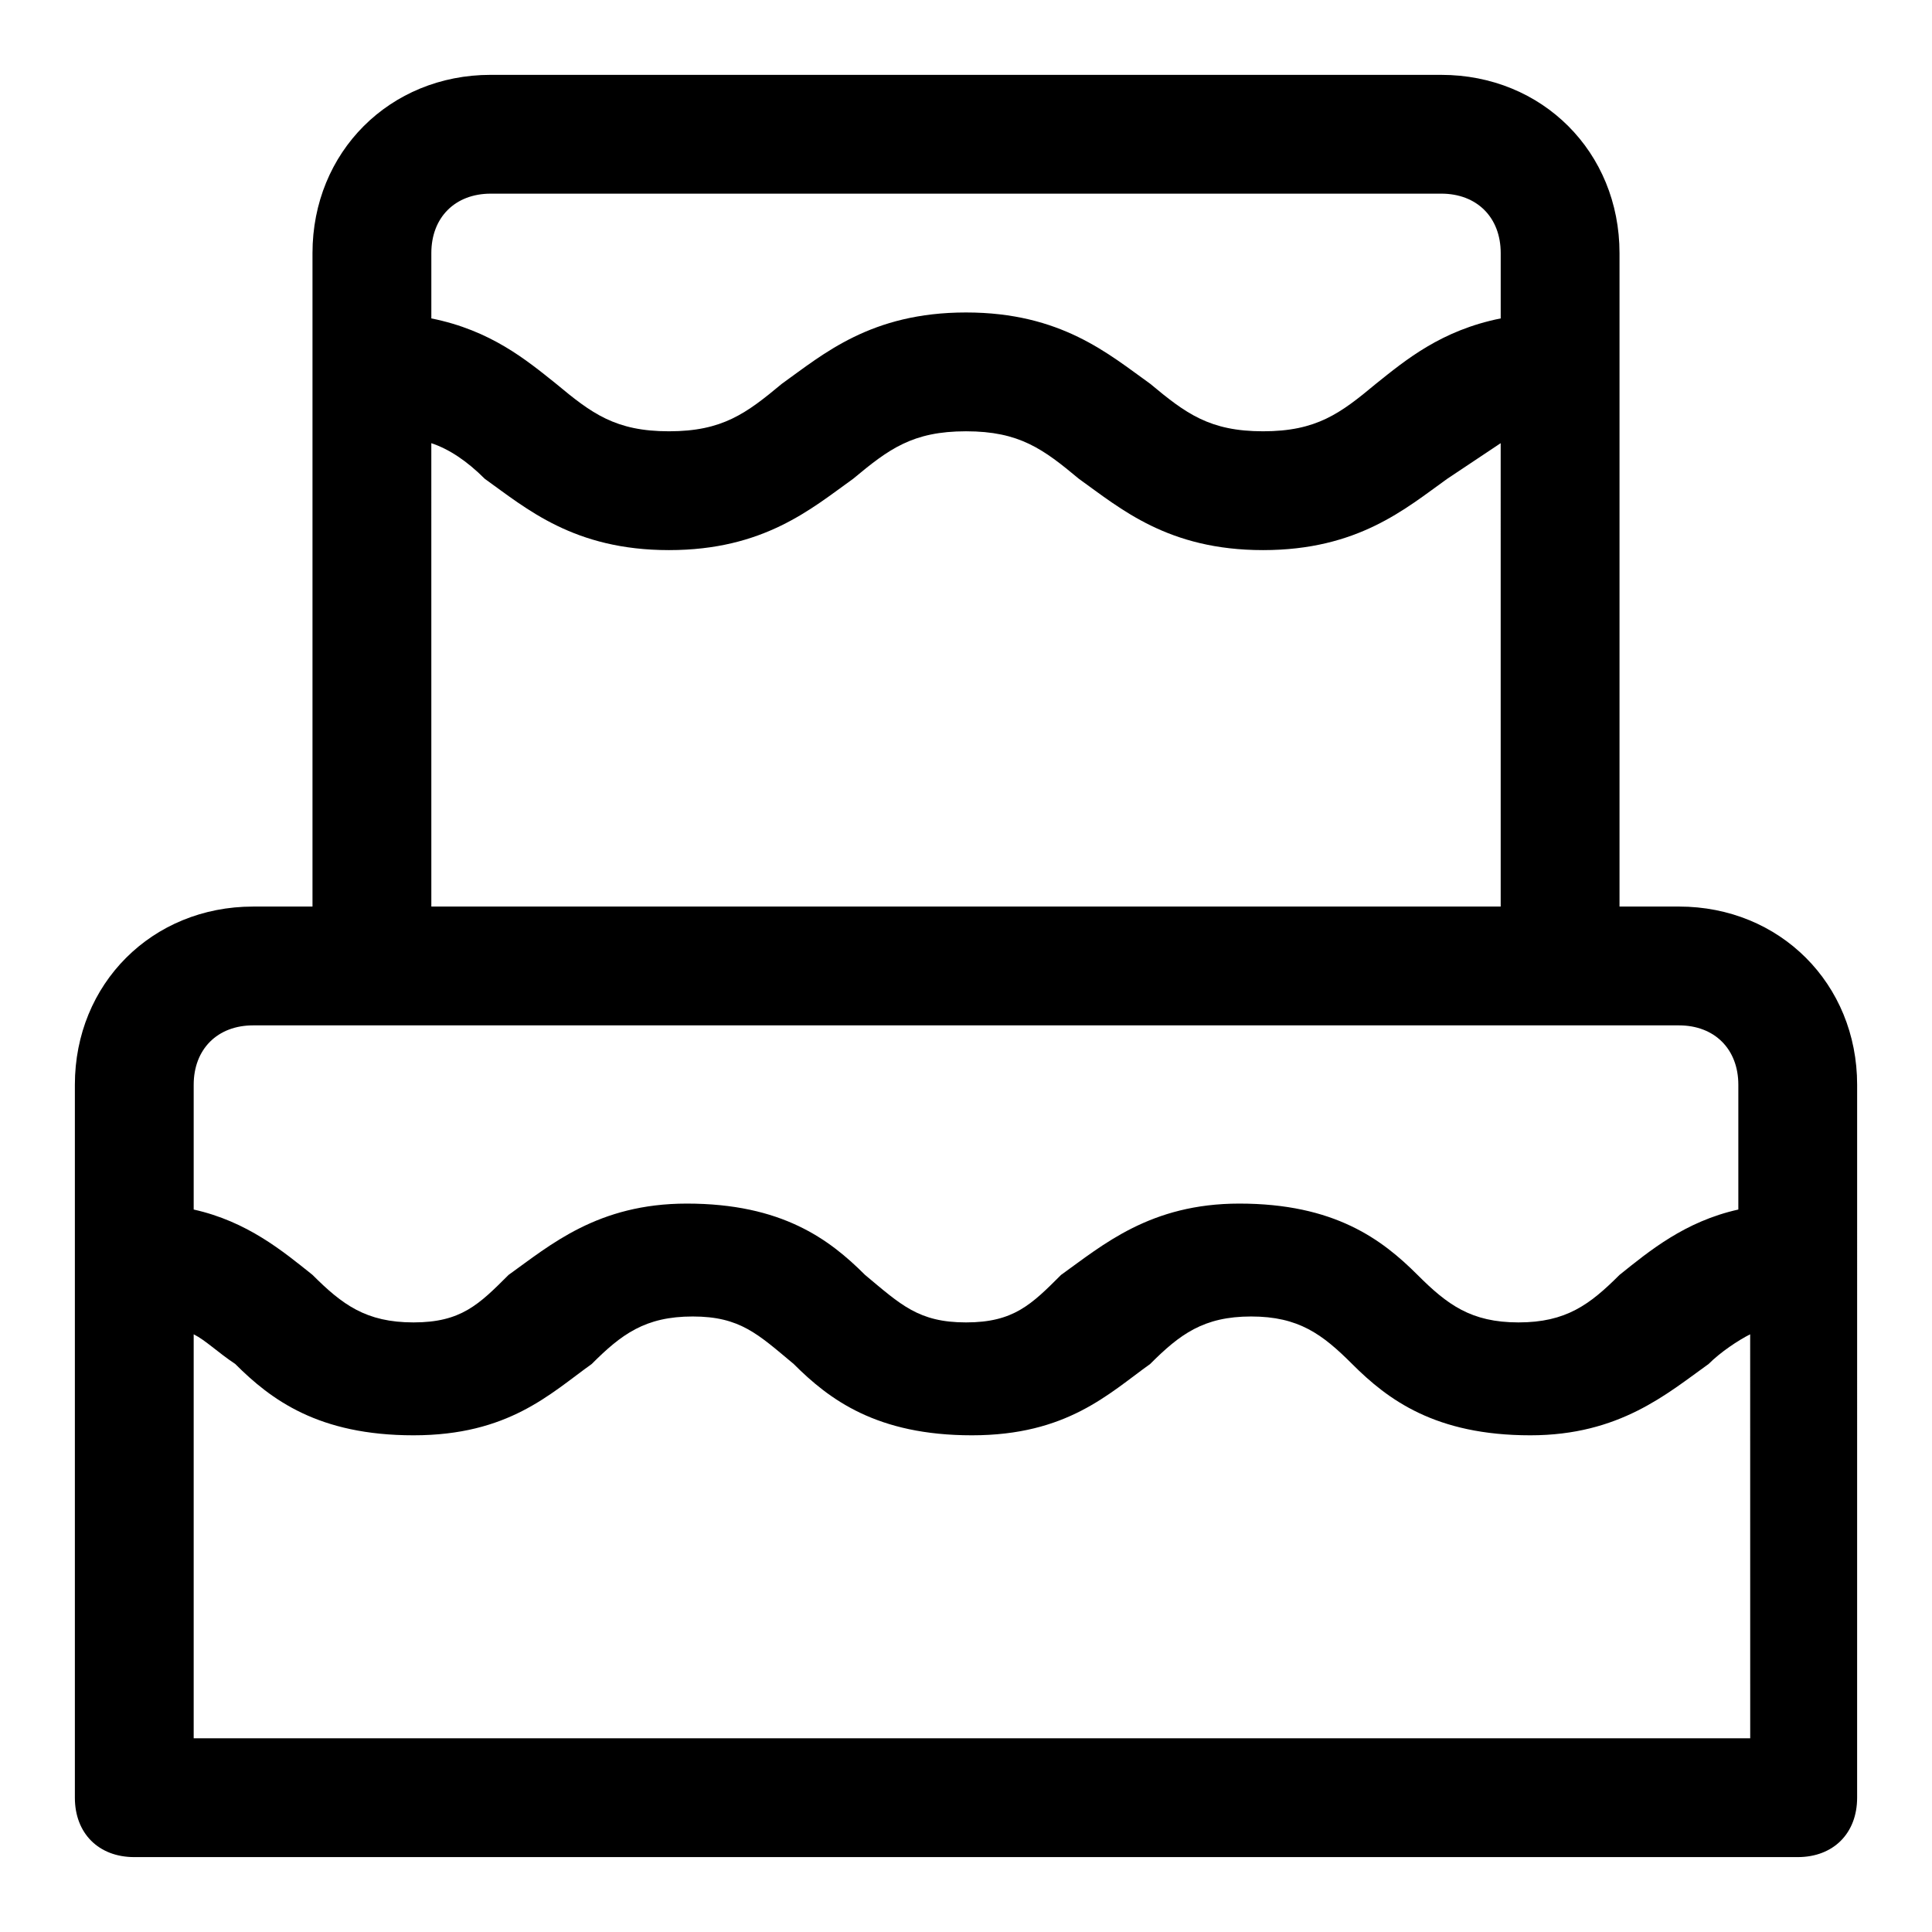 <?xml version="1.0" encoding="UTF-8"?>
<!-- Uploaded to: SVG Repo, www.svgrepo.com, Generator: SVG Repo Mixer Tools -->
<svg fill="#000000" width="800px" height="800px" version="1.1" viewBox="144 144 512 512" xmlns="http://www.w3.org/2000/svg">
 <path d="m588.93 384.25h-15.742v-173.18c0-26.766-20.469-47.23-47.23-47.23l-251.91-0.004c-26.766 0-47.234 20.469-47.234 47.234v173.18h-15.742c-26.766 0-47.23 20.469-47.23 47.23v188.93c0 9.445 6.297 15.742 15.742 15.742h440.83c9.445 0 15.742-6.297 15.742-15.742l0.004-188.93c0-26.766-20.469-47.234-47.234-47.234zm-314.88-188.93h251.91c9.445 0 15.742 6.297 15.742 15.742v17.32c-15.742 3.148-25.191 11.02-33.062 17.32-9.445 7.871-15.746 12.594-29.914 12.594s-20.469-4.723-29.914-12.594c-11.02-7.871-23.617-18.895-48.805-18.895-25.191 0-37.785 11.02-48.805 18.895-9.449 7.871-15.746 12.594-29.918 12.594-14.168 0-20.469-4.723-29.914-12.594-7.871-6.297-17.316-14.168-33.062-17.32v-17.316c0-9.445 6.301-15.746 15.746-15.746zm-15.746 66.125c4.723 1.574 9.445 4.723 14.168 9.445 11.023 7.875 23.617 18.895 48.809 18.895s37.785-11.02 48.805-18.895c9.449-7.871 15.746-12.594 29.918-12.594 14.168 0 20.469 4.723 29.914 12.594 11.02 7.875 23.613 18.895 48.805 18.895s37.785-11.02 48.805-18.895c4.723-3.148 9.445-6.297 14.168-9.445l0.004 122.8h-283.39zm-47.23 154.29h377.86c9.445 0 15.742 6.297 15.742 15.742v33.062c-14.168 3.148-23.617 11.02-31.488 17.32-7.871 7.871-14.168 12.594-26.766 12.594-12.594 0-18.895-4.723-26.766-12.594-9.445-9.445-22.043-18.895-47.23-18.895-23.617 0-36.211 11.02-47.23 18.895-7.875 7.871-12.598 12.594-25.191 12.594s-17.32-4.723-26.766-12.594c-9.445-9.445-22.043-18.895-47.23-18.895-23.617 0-36.211 11.02-47.23 18.895-7.875 7.871-12.598 12.594-25.195 12.594-12.594 0-18.891-4.723-26.766-12.594-7.871-6.297-17.32-14.168-31.488-17.32v-33.059c0-9.449 6.301-15.746 15.746-15.746zm-15.746 188.93v-107.06c3.148 1.574 6.297 4.723 11.02 7.871 9.445 9.445 22.043 18.895 47.23 18.895 25.191 0 36.211-11.02 47.23-18.895 7.871-7.871 14.168-12.594 26.766-12.594 12.594 0 17.32 4.723 26.766 12.594 9.445 9.445 22.043 18.895 47.23 18.895 25.191 0 36.211-11.02 47.23-18.895 7.871-7.871 14.168-12.594 26.766-12.594 12.594 0 18.895 4.723 26.766 12.594 9.445 9.445 22.043 18.895 47.23 18.895 23.617 0 36.211-11.02 47.23-18.895 3.148-3.148 7.871-6.297 11.02-7.871l0.012 107.06z"/>
</svg>